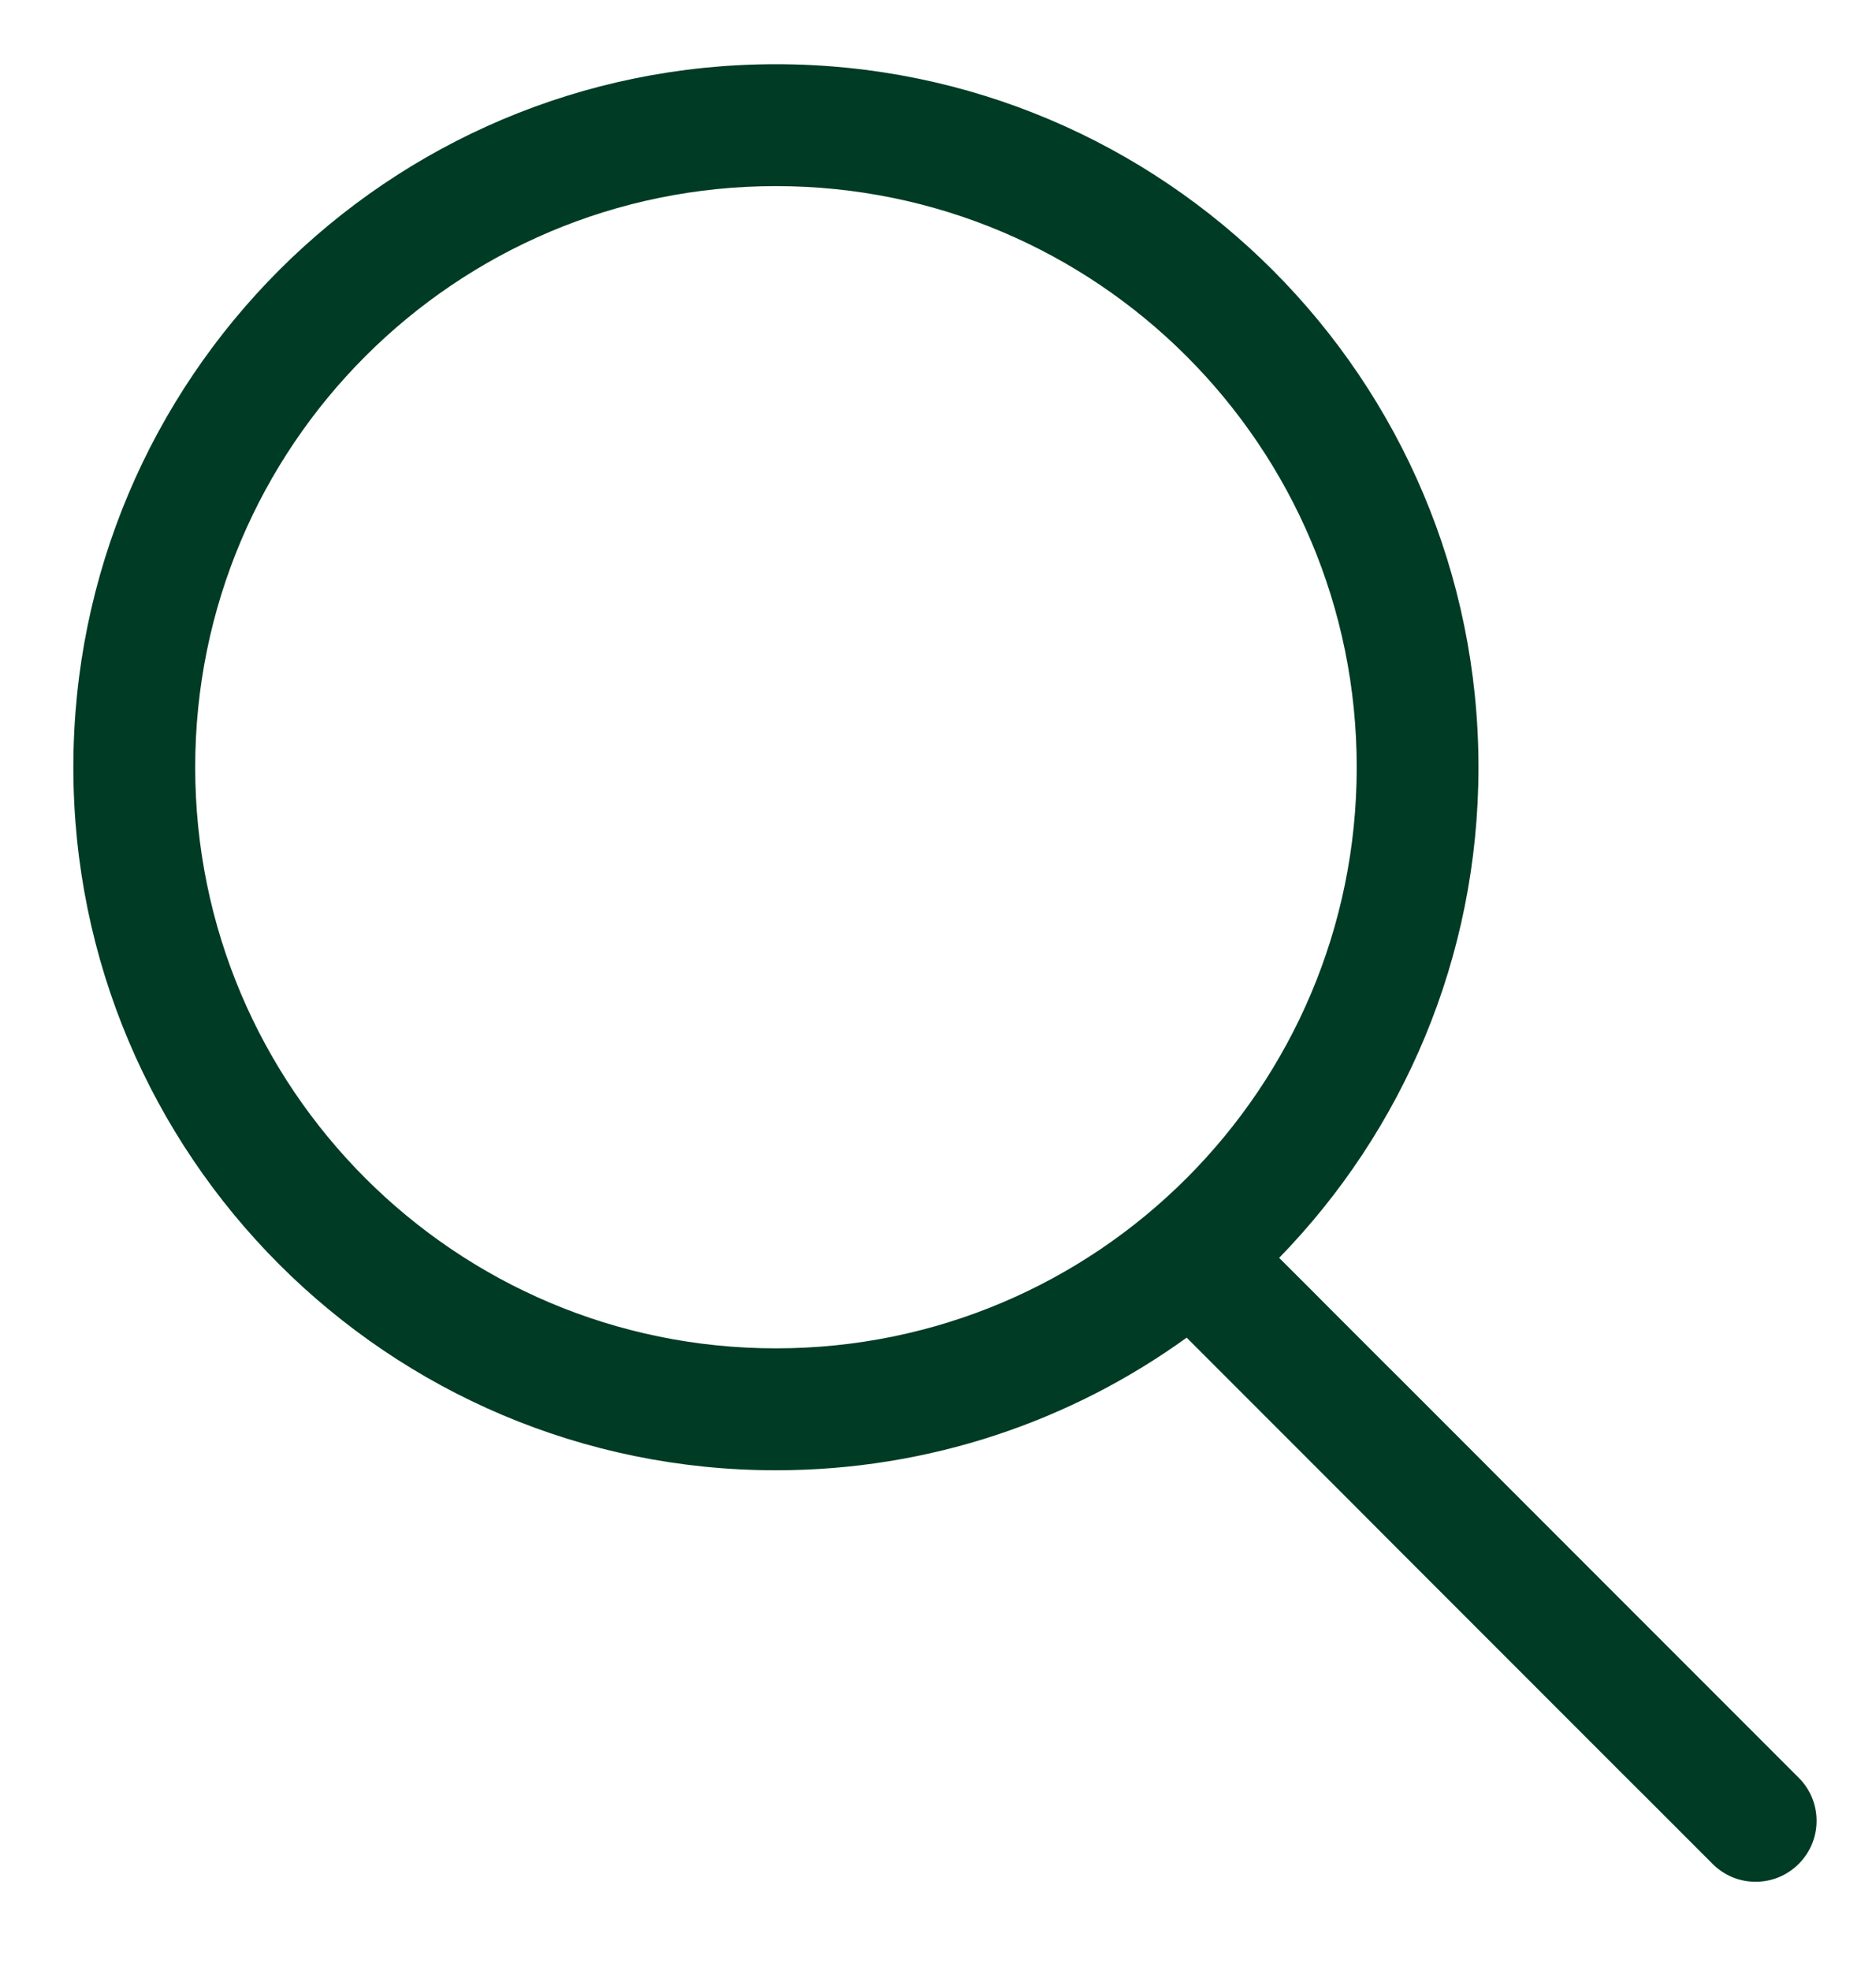 <?xml version="1.0" encoding="UTF-8"?>
<svg width="20px" height="21px" viewBox="0 0 20 21" version="1.1" xmlns="http://www.w3.org/2000/svg" xmlns:xlink="http://www.w3.org/1999/xlink">
    <title>Combined Shape</title>
    <g id="Symbols" stroke="none" stroke-width="1" fill="none" fill-rule="evenodd">
        <g id="Group-6" transform="translate(-94, -11)" fill="#003B25" fill-rule="nonzero">
            <path d="M102.272,11.684 C106.409,11.684 109.762,15.038 109.762,19.175 C109.762,21.208 108.952,23.052 107.637,24.402 C107.746,24.51 107.852,24.617 107.971,24.735 L108.163,24.928 L108.215,24.98 L108.509,25.274 L108.794,25.559 L108.915,25.679 L109.772,26.536 C109.852,26.617 109.936,26.701 110.023,26.788 L110.442,27.207 C110.492,27.256 110.542,27.307 110.593,27.358 L112.469,29.234 L113.176,29.941 C113.43,30.194 113.43,30.605 113.176,30.859 C112.922,31.113 112.511,31.113 112.258,30.859 L111.551,30.152 C111.476,30.078 111.403,30.005 111.331,29.933 L108.853,27.455 L108.41,27.011 L108.263,26.864 L107.591,26.192 C107.547,26.149 107.506,26.107 107.466,26.067 L106.651,25.252 C105.419,26.141 103.907,26.665 102.272,26.665 C98.136,26.665 94.782,23.311 94.782,19.175 C94.782,15.038 98.136,11.684 102.272,11.684 Z M102.272,12.983 C98.853,12.983 96.081,15.755 96.081,19.175 C96.081,22.594 98.853,25.366 102.272,25.366 C105.692,25.366 108.464,22.594 108.464,19.175 C108.464,15.755 105.692,12.983 102.272,12.983 Z" id="Combined-Shape"></path>
        </g>
    </g>
</svg>